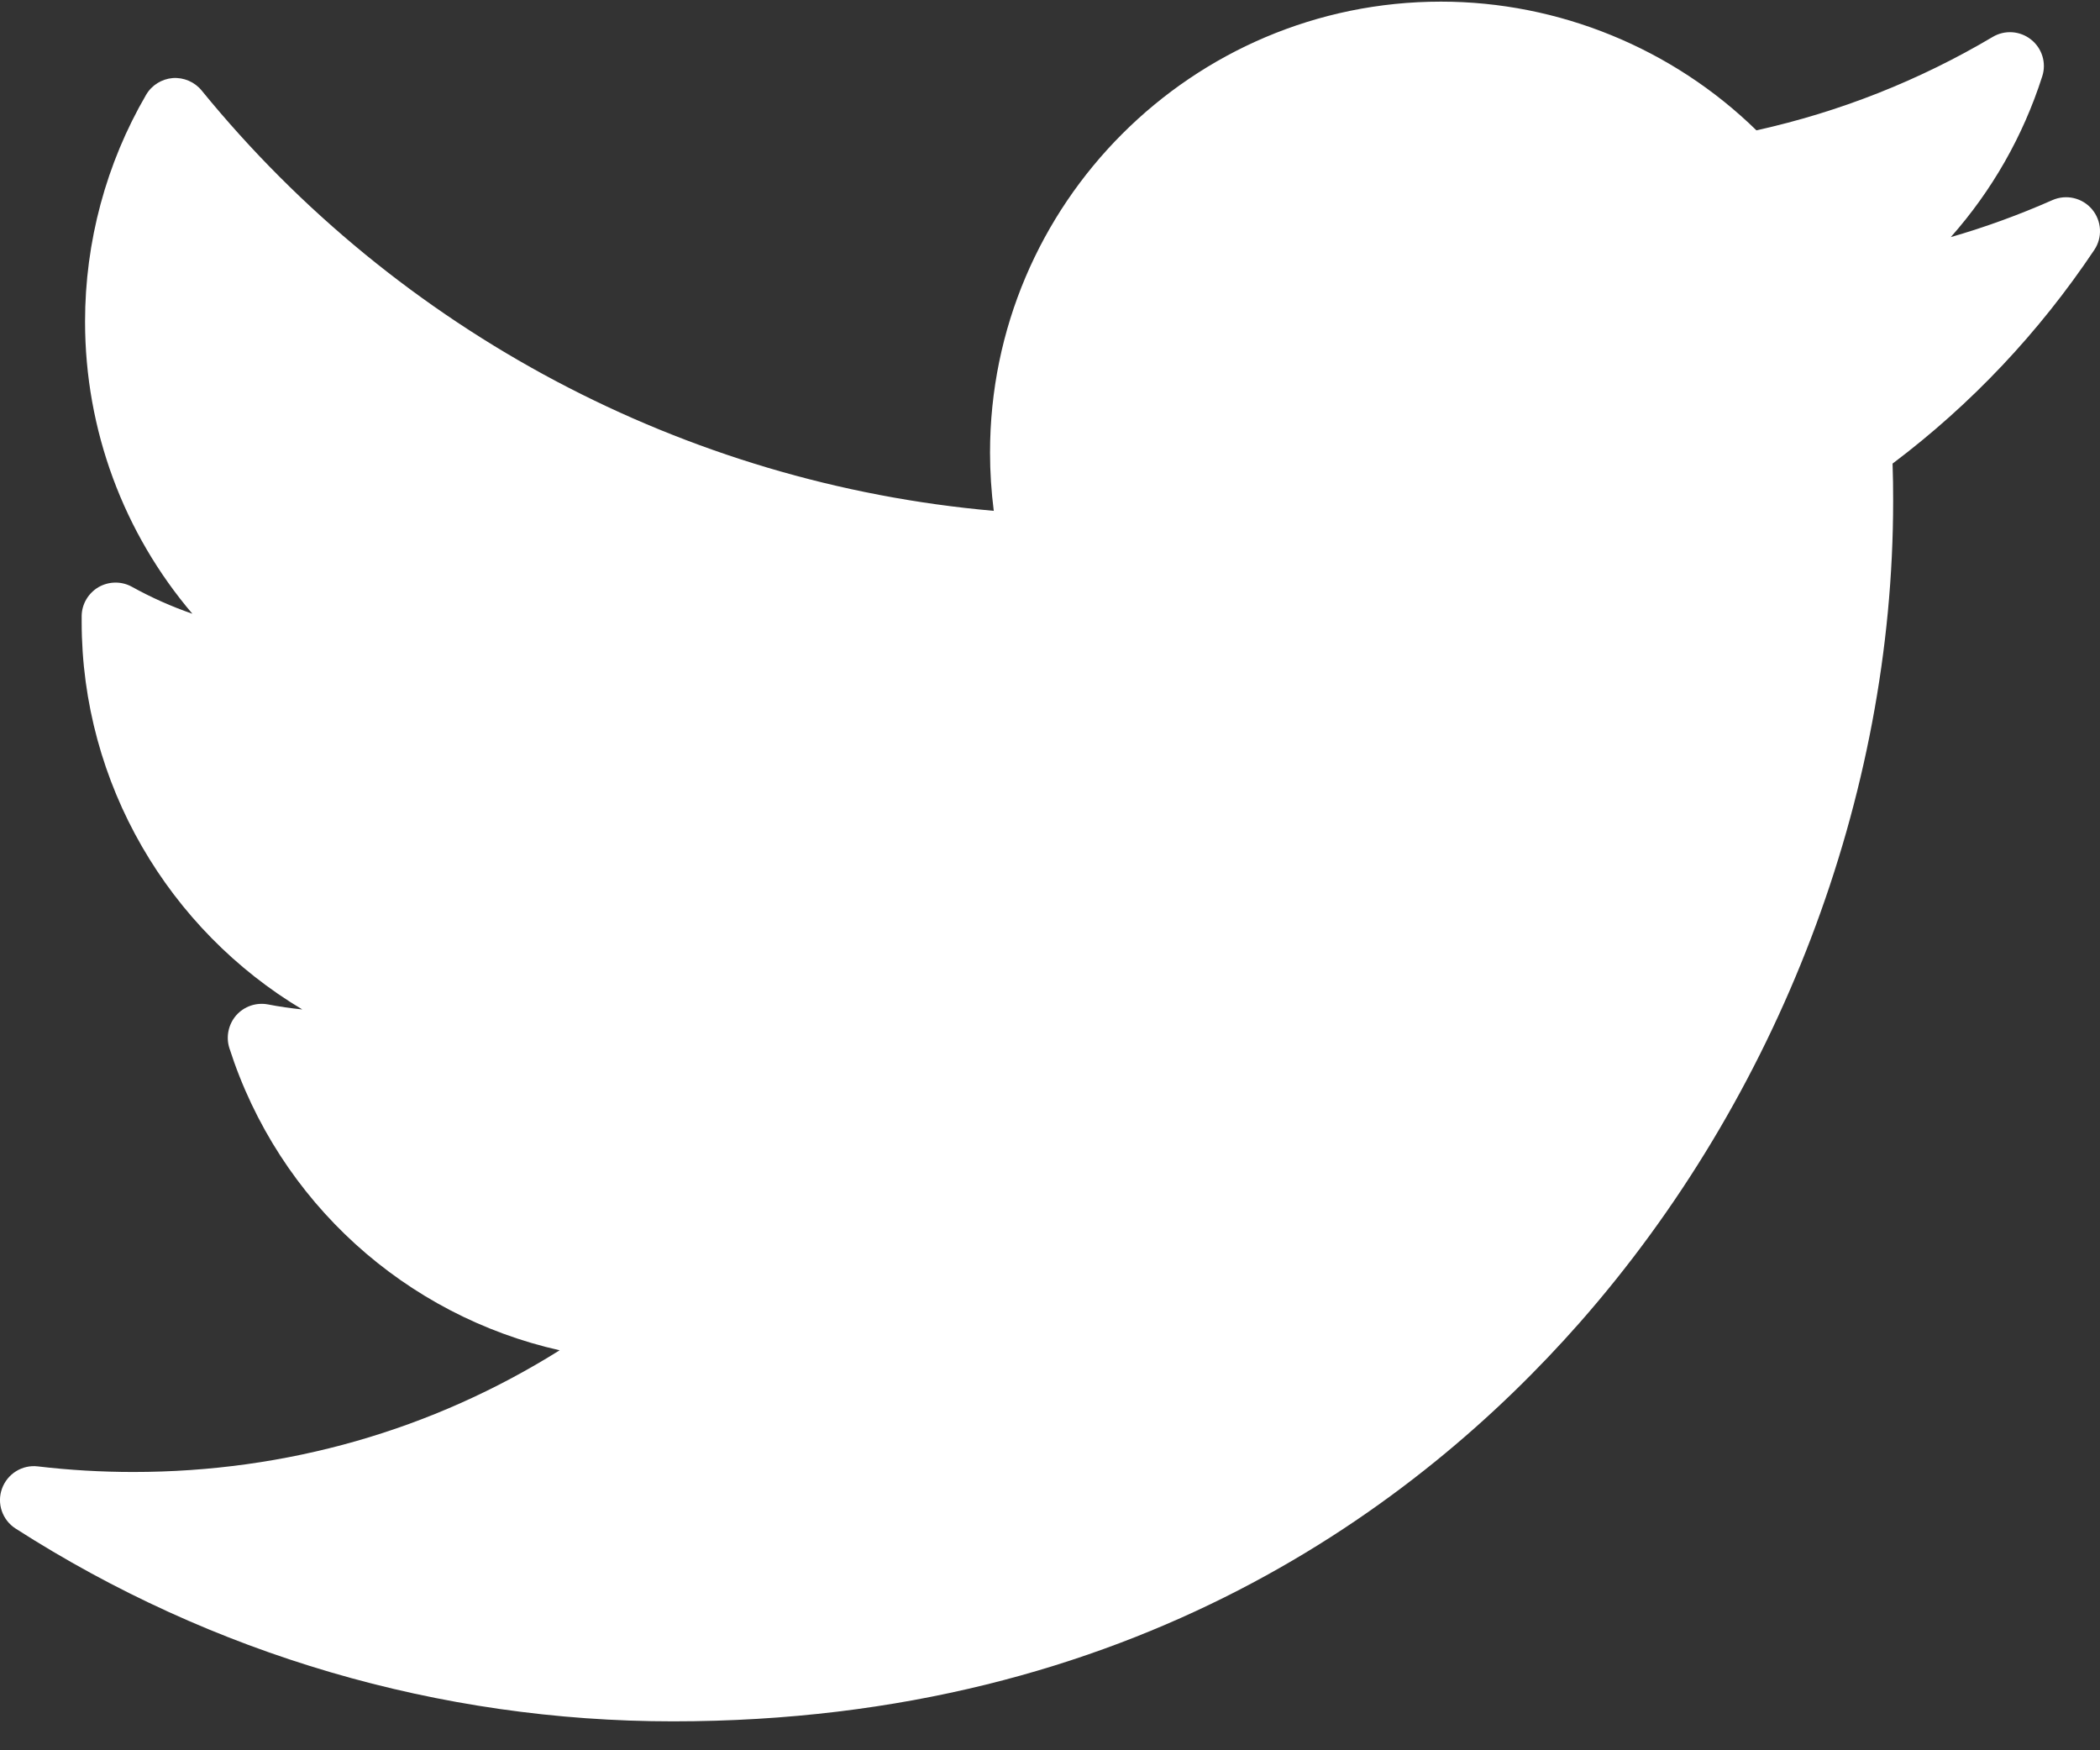 <svg width="18" height="15" viewBox="0 0 18 15" fill="none" xmlns="http://www.w3.org/2000/svg">
<rect x="0" y="0" width="18" height="15" fill="#333333" stroke="none"/>
<g clip-path="url(#clip0_3_40)">
<path d="M17.592 1.715C17.309 1.84 17.019 1.946 16.721 2.032C17.073 1.635 17.341 1.167 17.505 0.654C17.542 0.54 17.504 0.414 17.409 0.339C17.315 0.264 17.184 0.255 17.081 0.316C16.45 0.69 15.769 0.959 15.055 1.117C14.336 0.414 13.36 0.014 12.351 0.014C10.22 0.014 8.486 1.748 8.486 3.878C8.486 4.046 8.497 4.213 8.518 4.378C5.874 4.145 3.416 2.846 1.728 0.775C1.668 0.702 1.575 0.662 1.48 0.669C1.386 0.677 1.3 0.73 1.252 0.813C0.91 1.4 0.729 2.072 0.729 2.756C0.729 3.687 1.061 4.57 1.649 5.26C1.47 5.198 1.297 5.121 1.131 5.029C1.043 4.98 0.934 4.981 0.846 5.031C0.758 5.082 0.702 5.175 0.7 5.277C0.7 5.294 0.7 5.311 0.7 5.328C0.7 6.718 1.448 7.969 2.591 8.651C2.493 8.641 2.395 8.627 2.297 8.608C2.197 8.589 2.093 8.624 2.025 8.701C1.958 8.778 1.935 8.885 1.966 8.982C2.39 10.304 3.479 11.276 4.797 11.572C3.704 12.257 2.455 12.615 1.143 12.615C0.869 12.615 0.594 12.599 0.324 12.567C0.191 12.551 0.063 12.63 0.017 12.758C-0.029 12.885 0.02 13.027 0.134 13.1C1.819 14.18 3.767 14.752 5.769 14.752C9.703 14.752 12.164 12.896 13.536 11.34C15.246 9.399 16.227 6.831 16.227 4.293C16.227 4.187 16.226 4.08 16.222 3.973C16.897 3.465 17.478 2.849 17.951 2.142C18.023 2.035 18.015 1.893 17.932 1.794C17.849 1.695 17.71 1.663 17.592 1.715Z" fill="white"/>
</g>
<defs>
<clipPath id="clip0_3_40">
<rect width="18" height="14.766" fill="white"/>
</clipPath>
</defs>
</svg>
